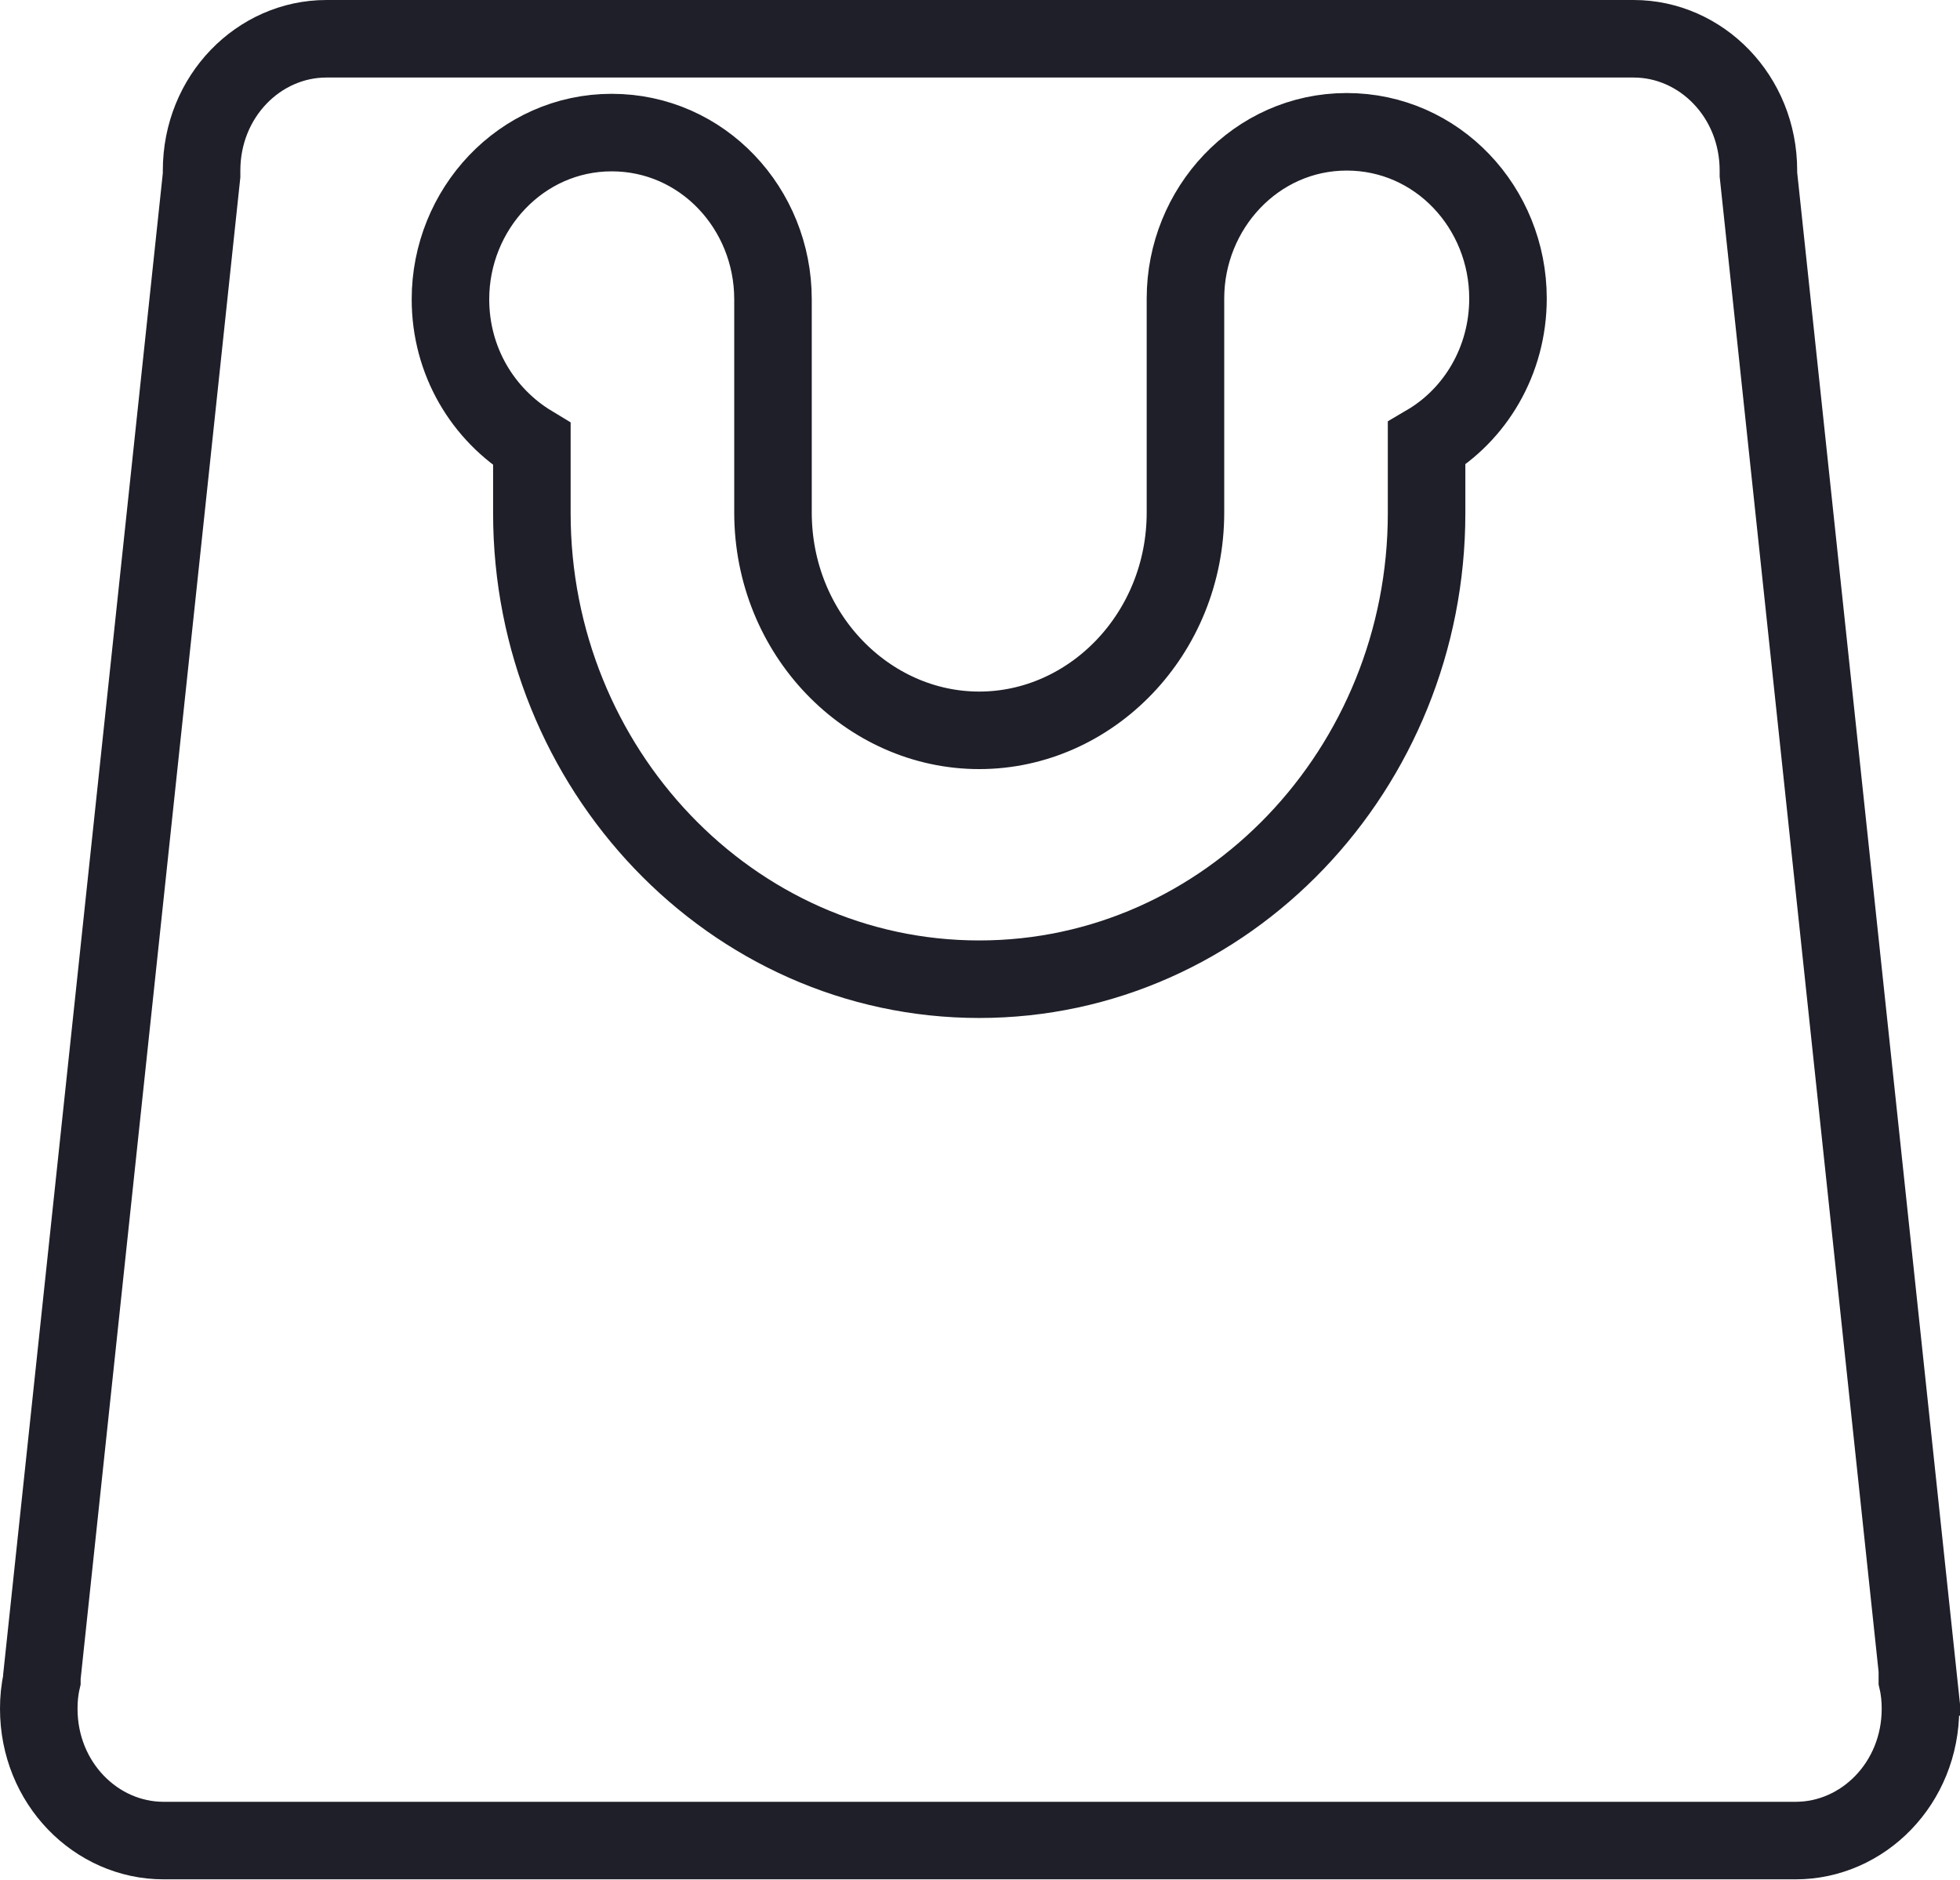 <?xml version="1.0" encoding="UTF-8"?>
<svg id="Calque_2" data-name="Calque 2" xmlns="http://www.w3.org/2000/svg" viewBox="0 0 25.28 24.25">
  <defs>
    <style>
      .cls-1 {
        fill: none;
        stroke: #1e1f28;
      }
    </style>
  </defs>
  <g id="Calque_1-2" data-name="Calque 1">
    <path class="cls-1" d="M24.73,21.63v.02s0,.02,0,.02c.03,.13,.04,.25,.04,.37,0,.96-.74,1.7-1.61,1.7H2.11c-.87,0-1.61-.74-1.61-1.7,0-.12,.01-.24,.04-.37v-.02s0-.02,0-.02L2.6,2.26v-.03s0-.03,0-.03c0-.96,.74-1.7,1.61-1.7H21.07c.87,0,1.61,.74,1.61,1.7v.05s2.06,19.38,2.06,19.38Zm-6.33-15.02v-.89c.63-.37,1.05-1.07,1.05-1.87,0-1.17-.91-2.15-2.08-2.15s-2.08,.99-2.08,2.15v2.76c0,1.57-1.22,2.81-2.66,2.81s-2.66-1.24-2.66-2.81V3.86c0-1.17-.91-2.15-2.08-2.15s-2.08,.99-2.08,2.15c0,.8,.42,1.49,1.05,1.87v.89c0,3.29,2.57,6.01,5.77,6.01s5.77-2.72,5.77-6.01Z"/>
  </g>
</svg>